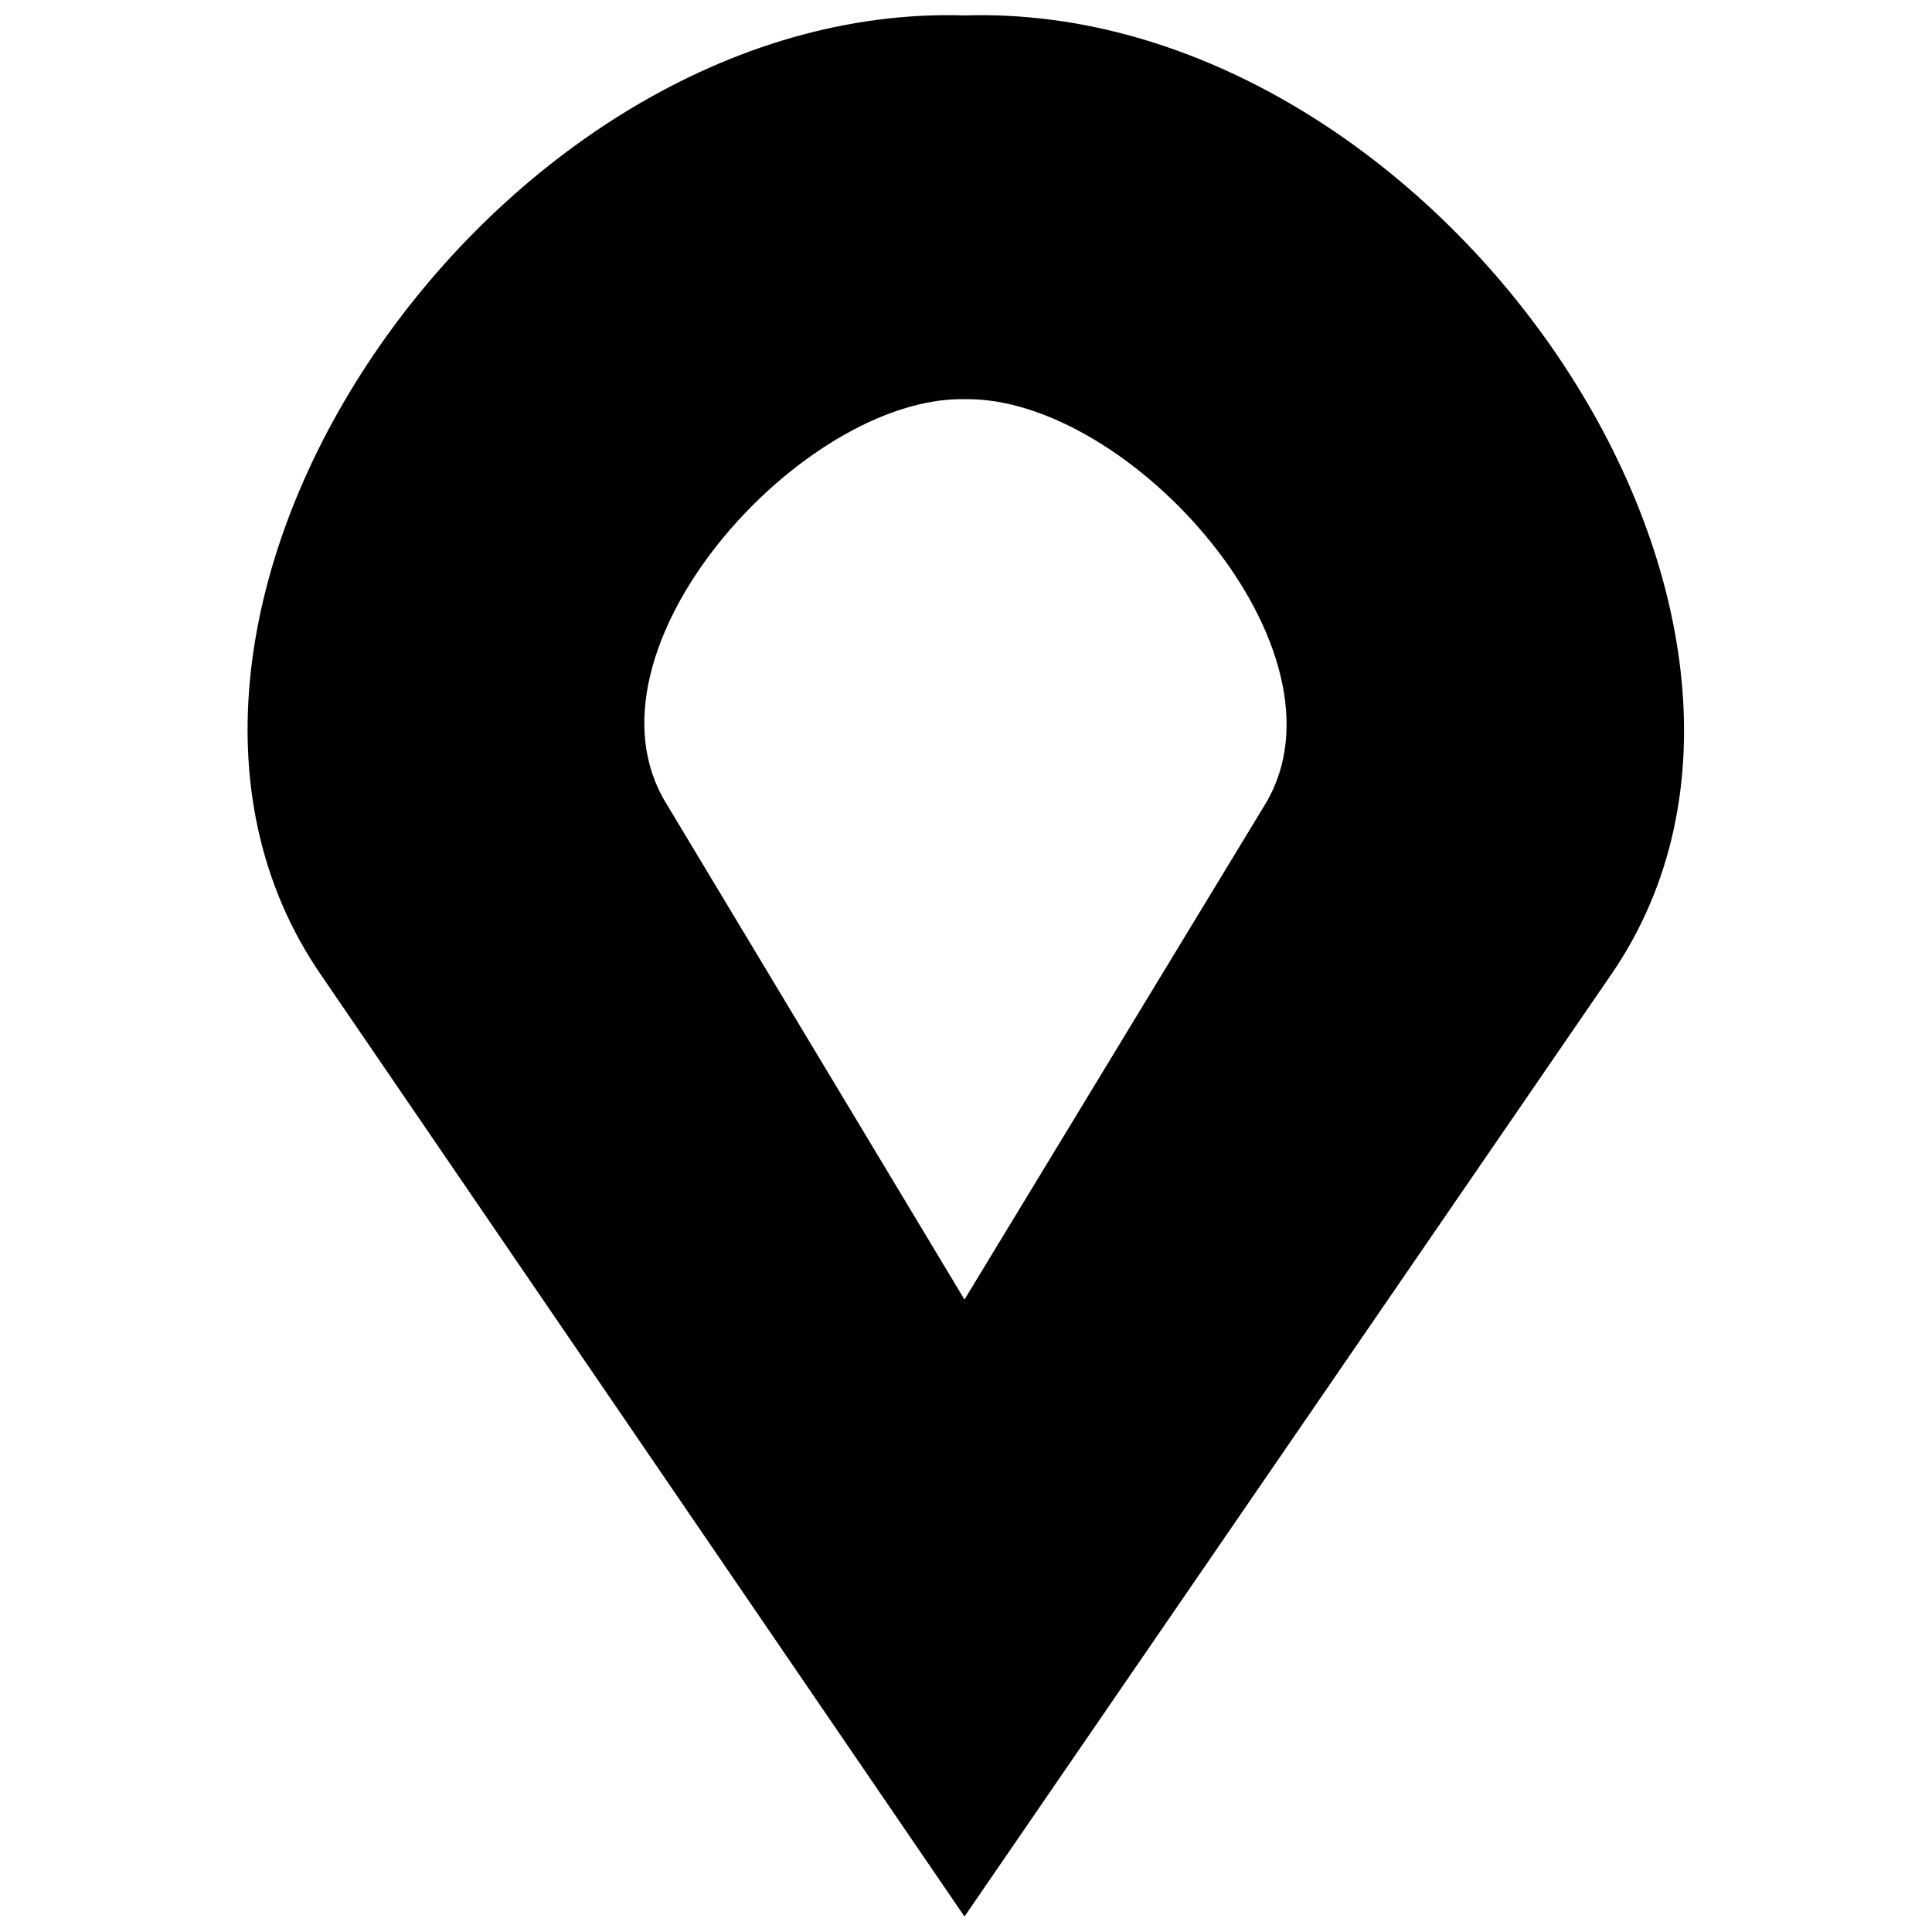 <?xml version="1.0" encoding="UTF-8"?>
<!-- The Best Svg Icon site in the world: iconSvg.co, Visit us! https://iconsvg.co -->
<svg width="800px" height="800px" version="1.1" viewBox="144 144 512 512" xmlns="http://www.w3.org/2000/svg">
 <defs>
  <clipPath id="a">
   <path d="m209 148.09h382v503.81h-382z"/>
  </clipPath>
 </defs>
 <g clip-path="url(#a)">
  <path d="m570.93 402.34-171.33 249.56-170.54-249.56c-65.715-95.441 46.156-258.16 170.54-254.25 124.39-3.91 237.04 158.81 171.33 254.25zm-171.33 86.055 79.797-131.43c24.25-40.68-35.988-107.96-79.797-107.18-43.027-0.781-104.05 66.496-79.012 107.18z" fill-rule="evenodd"/>
 </g>
</svg>